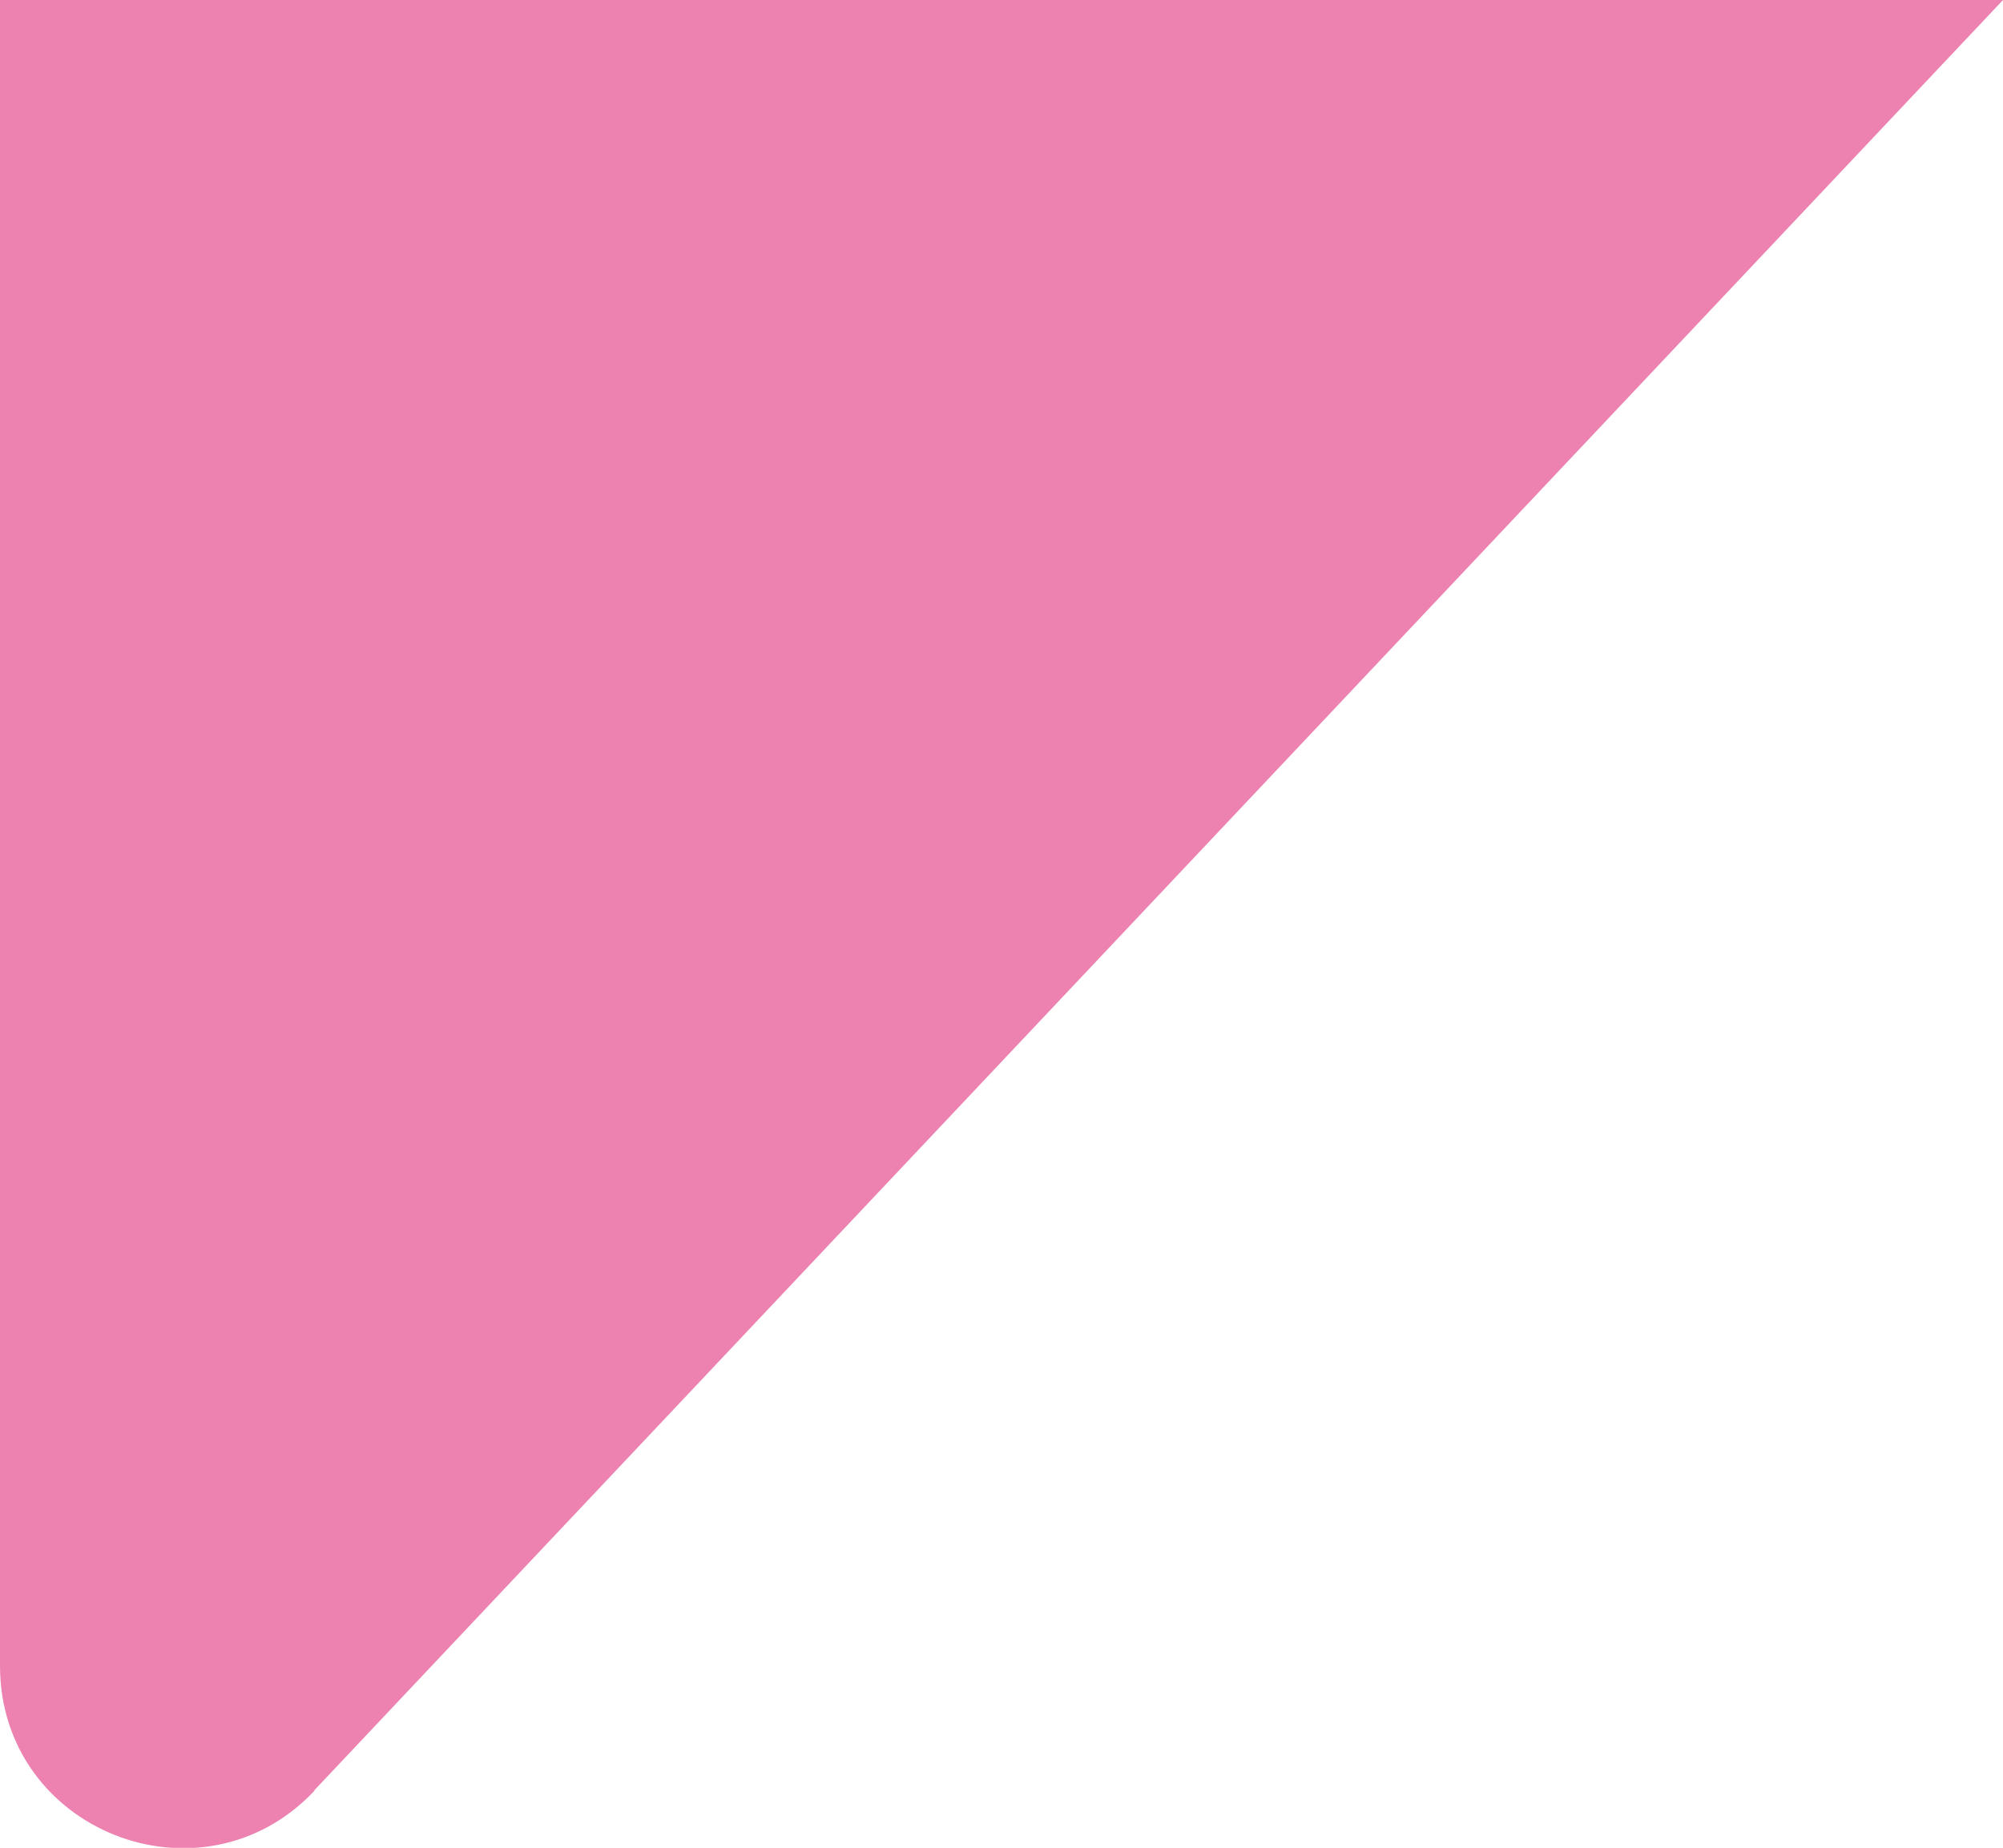<?xml version="1.0" encoding="UTF-8"?><svg id="_レイヤー_2" xmlns="http://www.w3.org/2000/svg" viewBox="0 0 33 30.45"><defs><style>.cls-1{fill:#ed82b1;stroke-width:0px;}</style></defs><g id="_0829修正"><path id="icon_fukidashi_pink" class="cls-1" d="m5.18,29.5L33,0H0v27.45c0,2.72,3.32,4.03,5.18,2.06Z"/></g></svg>